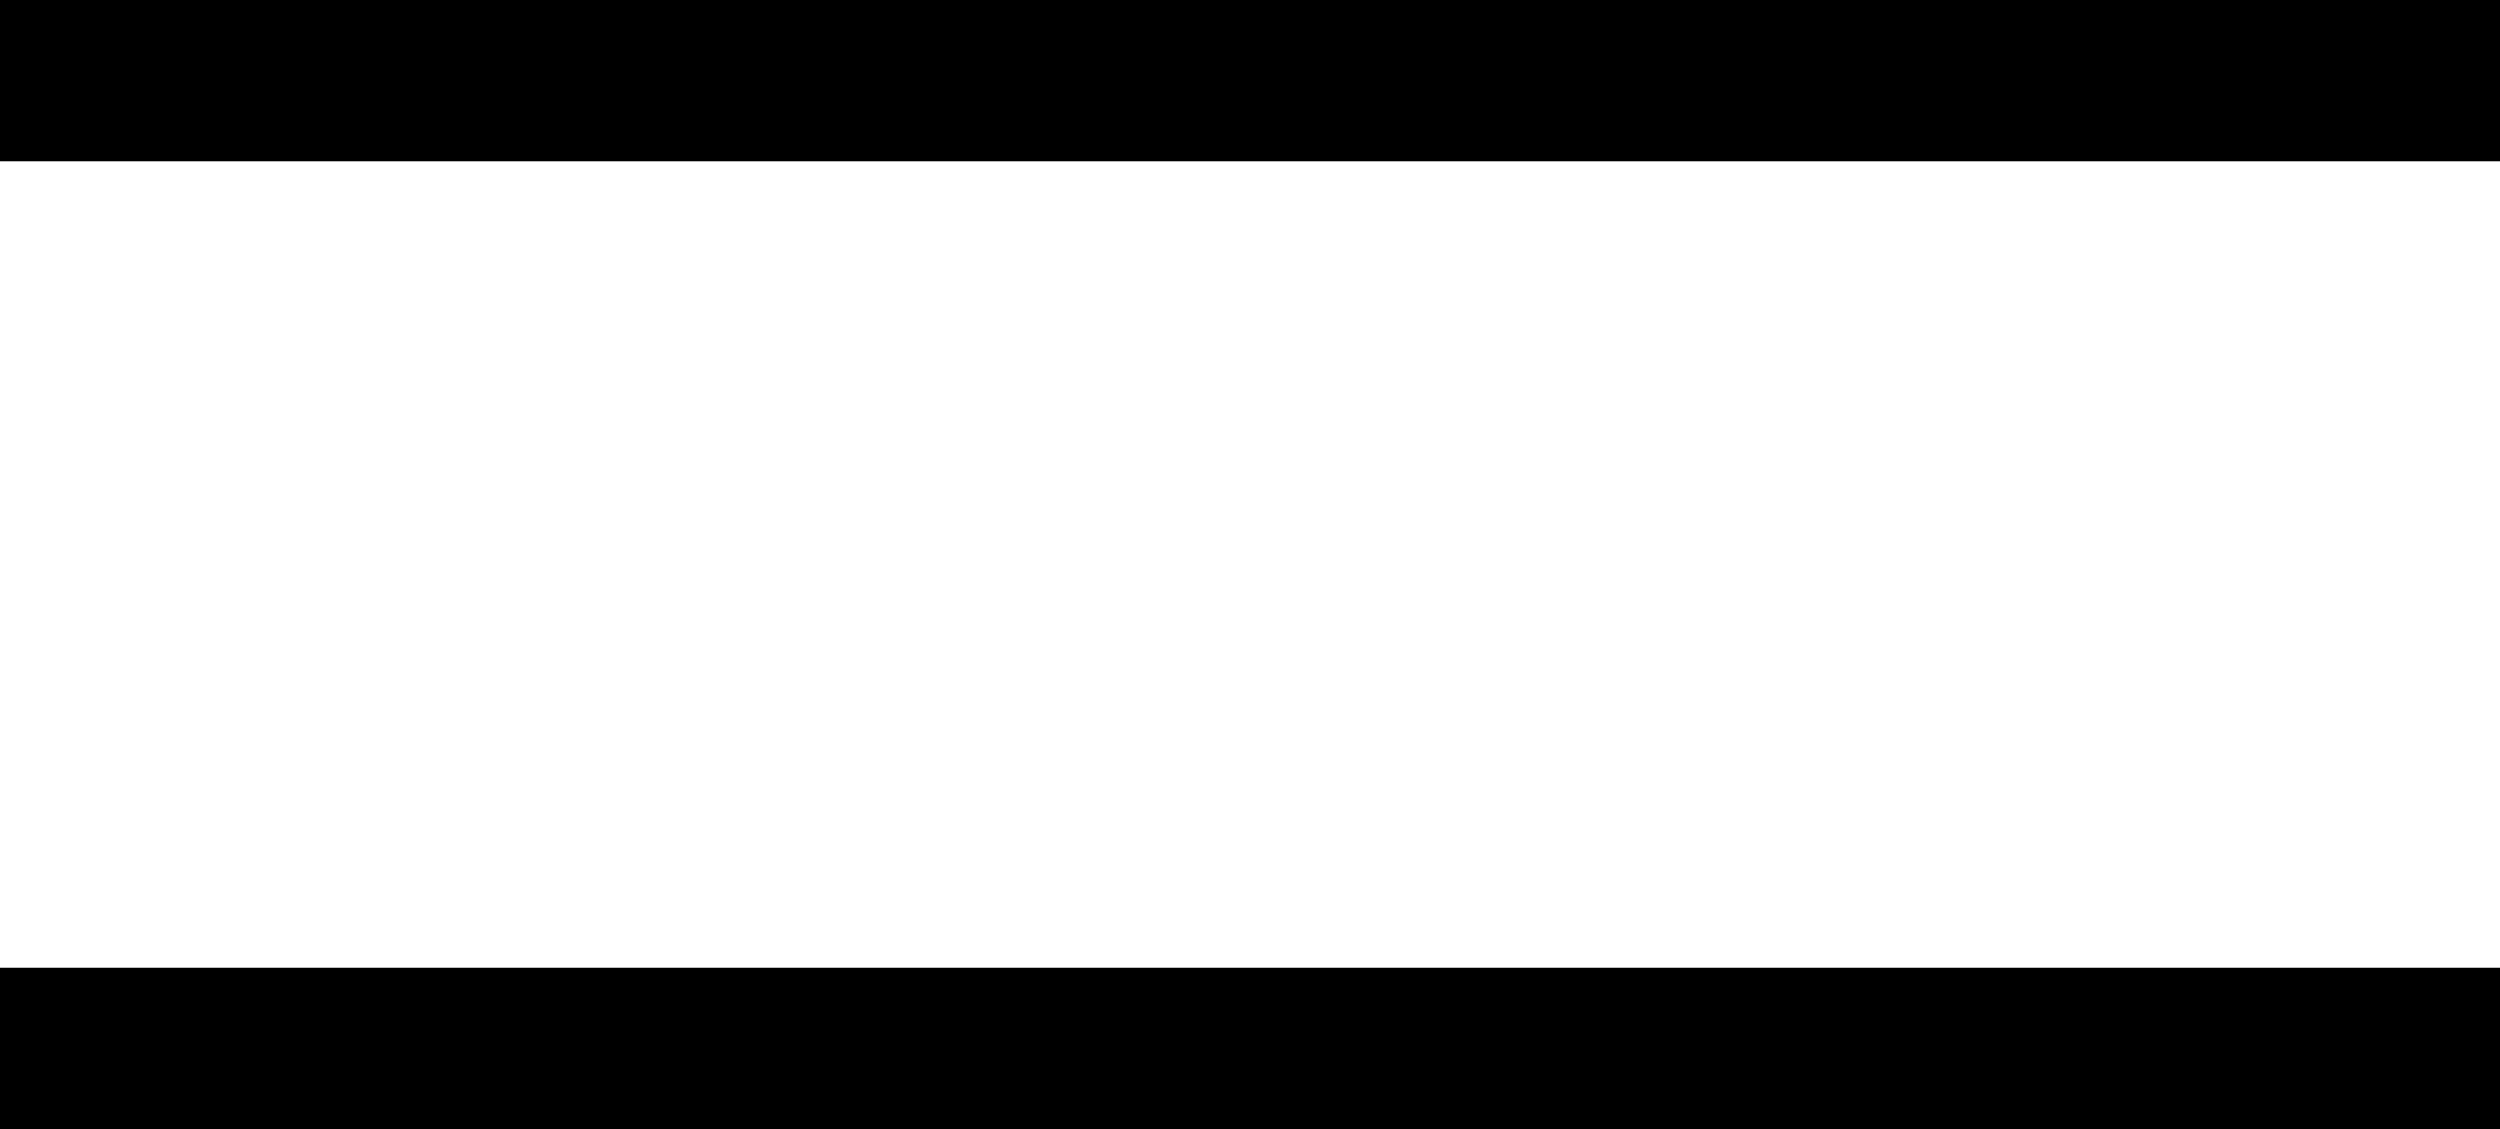 <?xml version="1.0" encoding="UTF-8"?> <svg xmlns="http://www.w3.org/2000/svg" width="31" height="14" viewBox="0 0 31 14" fill="none"><rect width="31" height="2" fill="black"></rect><rect y="12" width="31" height="2" fill="black"></rect></svg> 